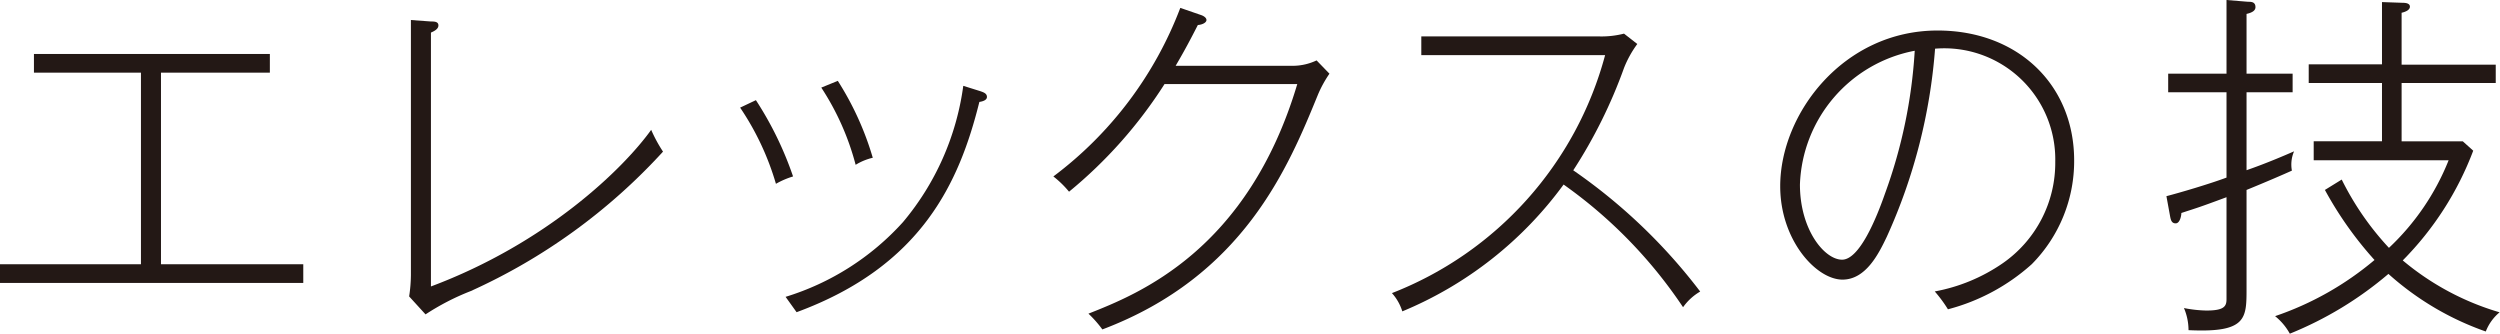 <svg xmlns="http://www.w3.org/2000/svg" width="240.87" height="32.15" viewBox="0 0 240.87 32.15"><defs><style>.a{fill:#231815;}</style></defs><title>booklet_technique_title</title><path class="a" d="M0,27.26v-1.8H13.58V7H3.27V5.2H26V7H15.51V25.46H29.22v1.8Z"/><path class="a" d="M45.34,28.05A23.45,23.45,0,0,0,41,30.29l-1.58-1.73a14.31,14.31,0,0,0,.17-2.06V1.93l1.93.14c.31,0,.72,0,.72.38s-.48.58-.72.69V27.6c11.13-4.17,18.5-11.3,21.22-15.09a13.88,13.88,0,0,0,1.14,2.1A56.63,56.63,0,0,1,45.34,28.05Z"/><path class="a" d="M74.76,17.71a26.12,26.12,0,0,0-3.45-7.34l1.52-.72A32.88,32.88,0,0,1,76.41,17,7.9,7.9,0,0,0,74.76,17.71Zm19.6-7.89c-1.93,7.75-5.55,15.82-17.61,20.26L75.69,28.6A25.18,25.18,0,0,0,87,21.4,25.76,25.76,0,0,0,92.81,8.27l1.66.52c.27.1.62.2.62.55S94.57,9.79,94.36,9.82ZM82.44,15.88a25.22,25.22,0,0,0-3.31-7.44l1.59-.65a28.77,28.77,0,0,1,3.37,7.41A5.47,5.47,0,0,0,82.44,15.88Z"/><path class="a" d="M124.61,6.34a5.39,5.39,0,0,0,2.24-.52l1.24,1.28a11.19,11.19,0,0,0-1.1,2c-2.86,7-7.17,17.5-20.78,22.64a11.05,11.05,0,0,0-1.34-1.52c4.78-1.89,15.33-6.06,20.12-22.12H112.2A43.9,43.9,0,0,1,103,18.47,9.58,9.58,0,0,0,101.49,17,36.45,36.45,0,0,0,113.72.76l2,.69c.21.07.52.24.52.48s-.38.45-.83.48c-.62,1.21-1.21,2.35-2.14,3.93Z"/><path class="a" d="M162.16,29.6a45.24,45.24,0,0,0-11.51-11.82A36.55,36.55,0,0,1,135.11,30a4.7,4.7,0,0,0-1-1.76A34.07,34.07,0,0,0,154.65,5.31H136.94V3.51h17.19a8.71,8.71,0,0,0,2.34-.27l1.28,1a10.1,10.1,0,0,0-1.28,2.31,47.65,47.65,0,0,1-4.89,9.86,53.59,53.59,0,0,1,12.23,11.68A5.25,5.25,0,0,0,162.16,29.6Z"/><path class="a" d="M195.75,25.46a19.43,19.43,0,0,1-8.07,4.34,12.81,12.81,0,0,0-1.27-1.72,16.91,16.91,0,0,0,6.51-2.69,11.77,11.77,0,0,0,5.1-9.82A10.7,10.7,0,0,0,186.44,4.69a53.5,53.5,0,0,1-4.65,18.12c-.76,1.59-2,4.13-4.27,4.13-2.52,0-6-3.79-6-9,0-7,6.1-15,15.16-15,7.75,0,13.16,5.24,13.16,12.51A14.1,14.1,0,0,1,195.75,25.46Zm-22.33-7.68c0,4.38,2.38,7.24,4.06,7.24s3.31-4,4.14-6.38a48.4,48.4,0,0,0,2.86-13.75A13.6,13.6,0,0,0,173.42,17.78Z"/><path class="a" d="M220.82,16.44c-.82.37-2.41,1.06-4.37,1.86v9.51c0,2.89,0,4.27-5.59,4a5.48,5.48,0,0,0-.44-2.13,12.22,12.22,0,0,0,2.17.24c1.72,0,1.93-.42,1.93-1.1V19c-2.69,1-2.76,1-4.35,1.52,0,.24-.13,1-.55,1s-.48-.38-.55-.76l-.34-1.86c1.31-.34,4.13-1.17,5.79-1.79V8.89H208.9V7.1h5.62V0l2.06.17c.31,0,.73,0,.73.52,0,.31-.28.52-.86.65V7.1h4.44V8.89h-4.44V16.4c.48-.17,2-.69,4.58-1.82A3.19,3.19,0,0,0,220.82,16.44Zm18.68,15.5a27.76,27.76,0,0,1-9.38-5.55,34.62,34.62,0,0,1-9.5,5.76,5.69,5.69,0,0,0-1.42-1.69,29.62,29.62,0,0,0,9.58-5.41A35.09,35.09,0,0,1,224,18.3l1.62-1a27.55,27.55,0,0,0,4.55,6.58,23.49,23.49,0,0,0,5.75-8.44h-13V13.61h6.58V8h-7.06V6.2h7.06v-6l2,.07c.31,0,.69.06.69.37s-.38.49-.8.59v5h9.07V8h-9.07v5.62h5.9l1,.9a30.12,30.12,0,0,1-6.79,10.57,25.76,25.76,0,0,0,9.33,5A4.53,4.53,0,0,0,239.5,31.94Z"/></svg>